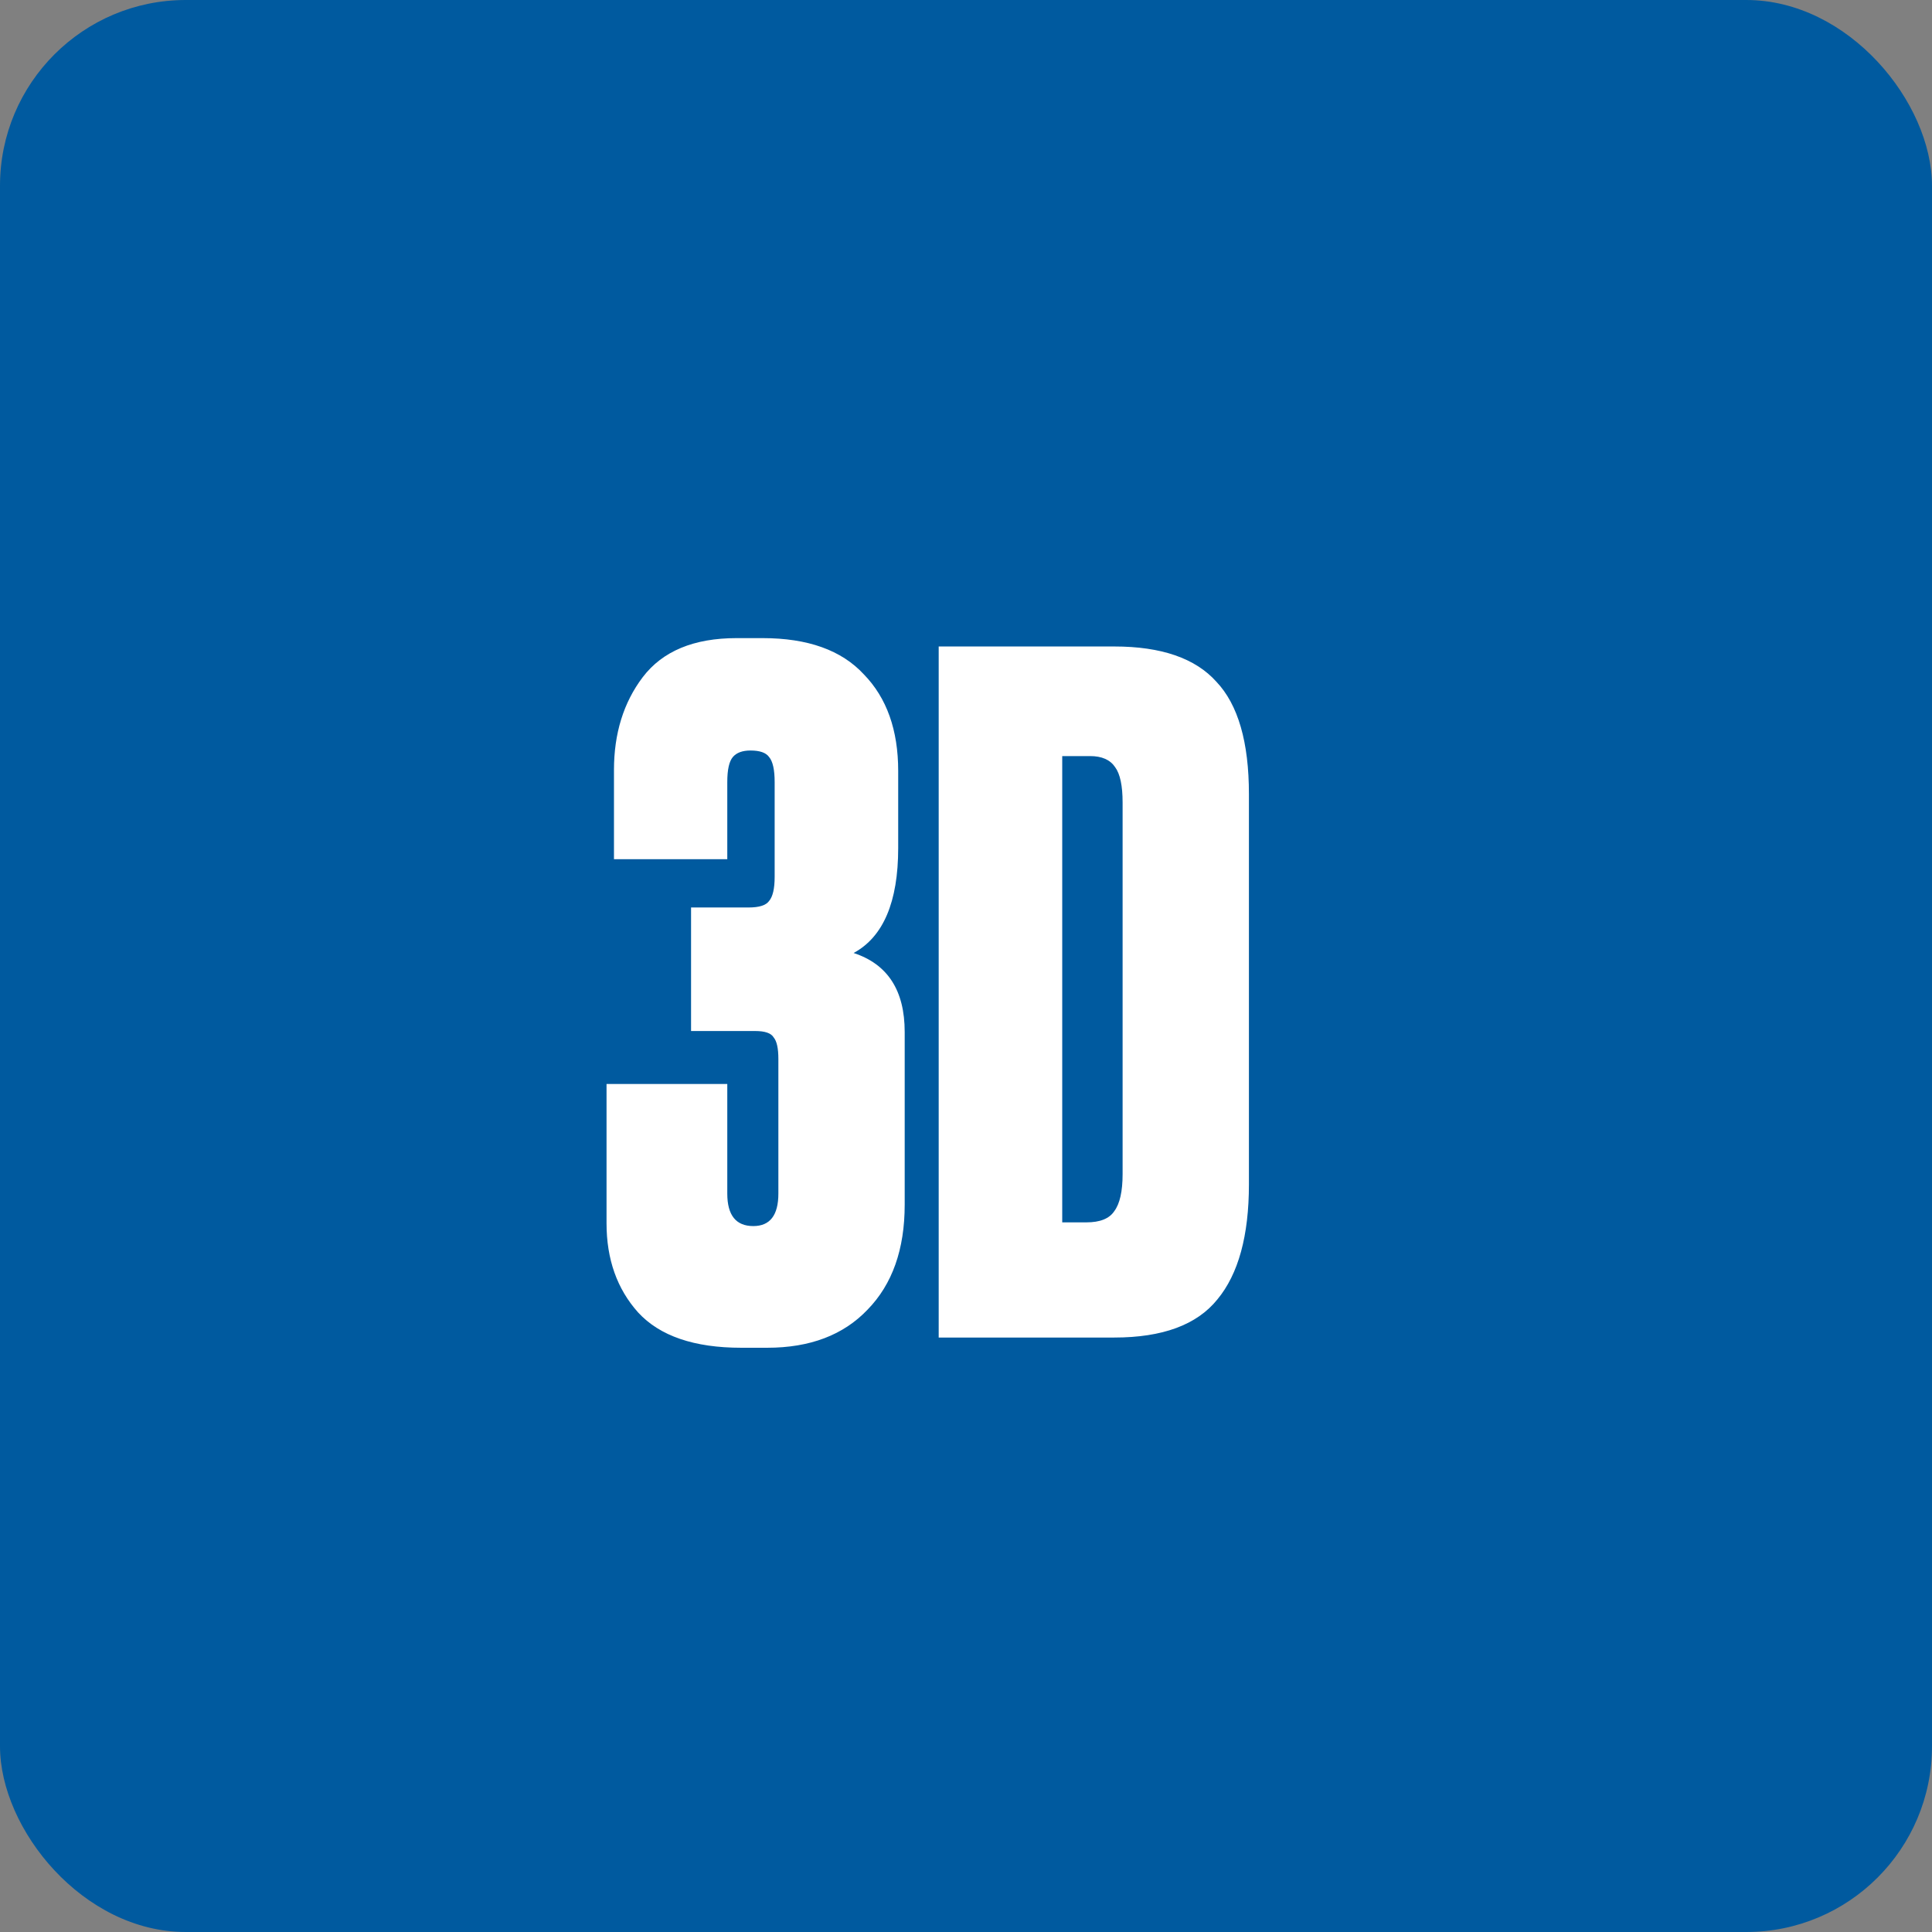 <?xml version="1.0" encoding="UTF-8"?> <svg xmlns="http://www.w3.org/2000/svg" width="52" height="52" viewBox="0 0 52 52" fill="none"><rect x="0" y="0" width="52" height="52" fill="#808080" stroke="none"/><rect width="52" height="52" rx="5" fill="#005A9F"></rect><path d="M19.575 23.125H16.525V20.725C16.525 19.742 16.783 18.908 17.3 18.225C17.833 17.525 18.675 17.175 19.825 17.175H20.525C21.742 17.175 22.65 17.5 23.25 18.15C23.867 18.783 24.175 19.65 24.175 20.75V22.825C24.175 24.275 23.775 25.217 22.975 25.65C23.892 25.95 24.35 26.658 24.35 27.775V32.425C24.35 33.625 24.017 34.567 23.35 35.25C22.7 35.933 21.8 36.275 20.65 36.275H19.95C18.683 36.275 17.758 35.958 17.175 35.325C16.608 34.692 16.325 33.892 16.325 32.925V29.175H19.575V32.125C19.575 32.708 19.808 33 20.275 33C20.725 33 20.95 32.708 20.95 32.125V28.5C20.95 28.217 20.908 28.025 20.825 27.925C20.758 27.808 20.592 27.75 20.325 27.75H18.6V24.425H20.15C20.433 24.425 20.617 24.367 20.7 24.25C20.8 24.133 20.85 23.917 20.85 23.6V21.05C20.85 20.717 20.8 20.492 20.7 20.375C20.617 20.258 20.45 20.2 20.2 20.2C19.983 20.2 19.825 20.258 19.725 20.375C19.625 20.492 19.575 20.717 19.575 21.05V23.125ZM25.265 36V17.4H29.99C31.257 17.4 32.174 17.717 32.74 18.35C33.324 18.967 33.615 19.975 33.615 21.375V31.875C33.615 33.258 33.332 34.292 32.765 34.975C32.215 35.658 31.29 36 29.99 36H25.265ZM28.59 20.35V32.9H29.24C29.607 32.9 29.857 32.8 29.99 32.6C30.14 32.4 30.215 32.067 30.215 31.6V21.6C30.215 21.15 30.149 20.833 30.015 20.65C29.882 20.45 29.657 20.35 29.34 20.35H28.59Z" fill="white"></path></svg> 